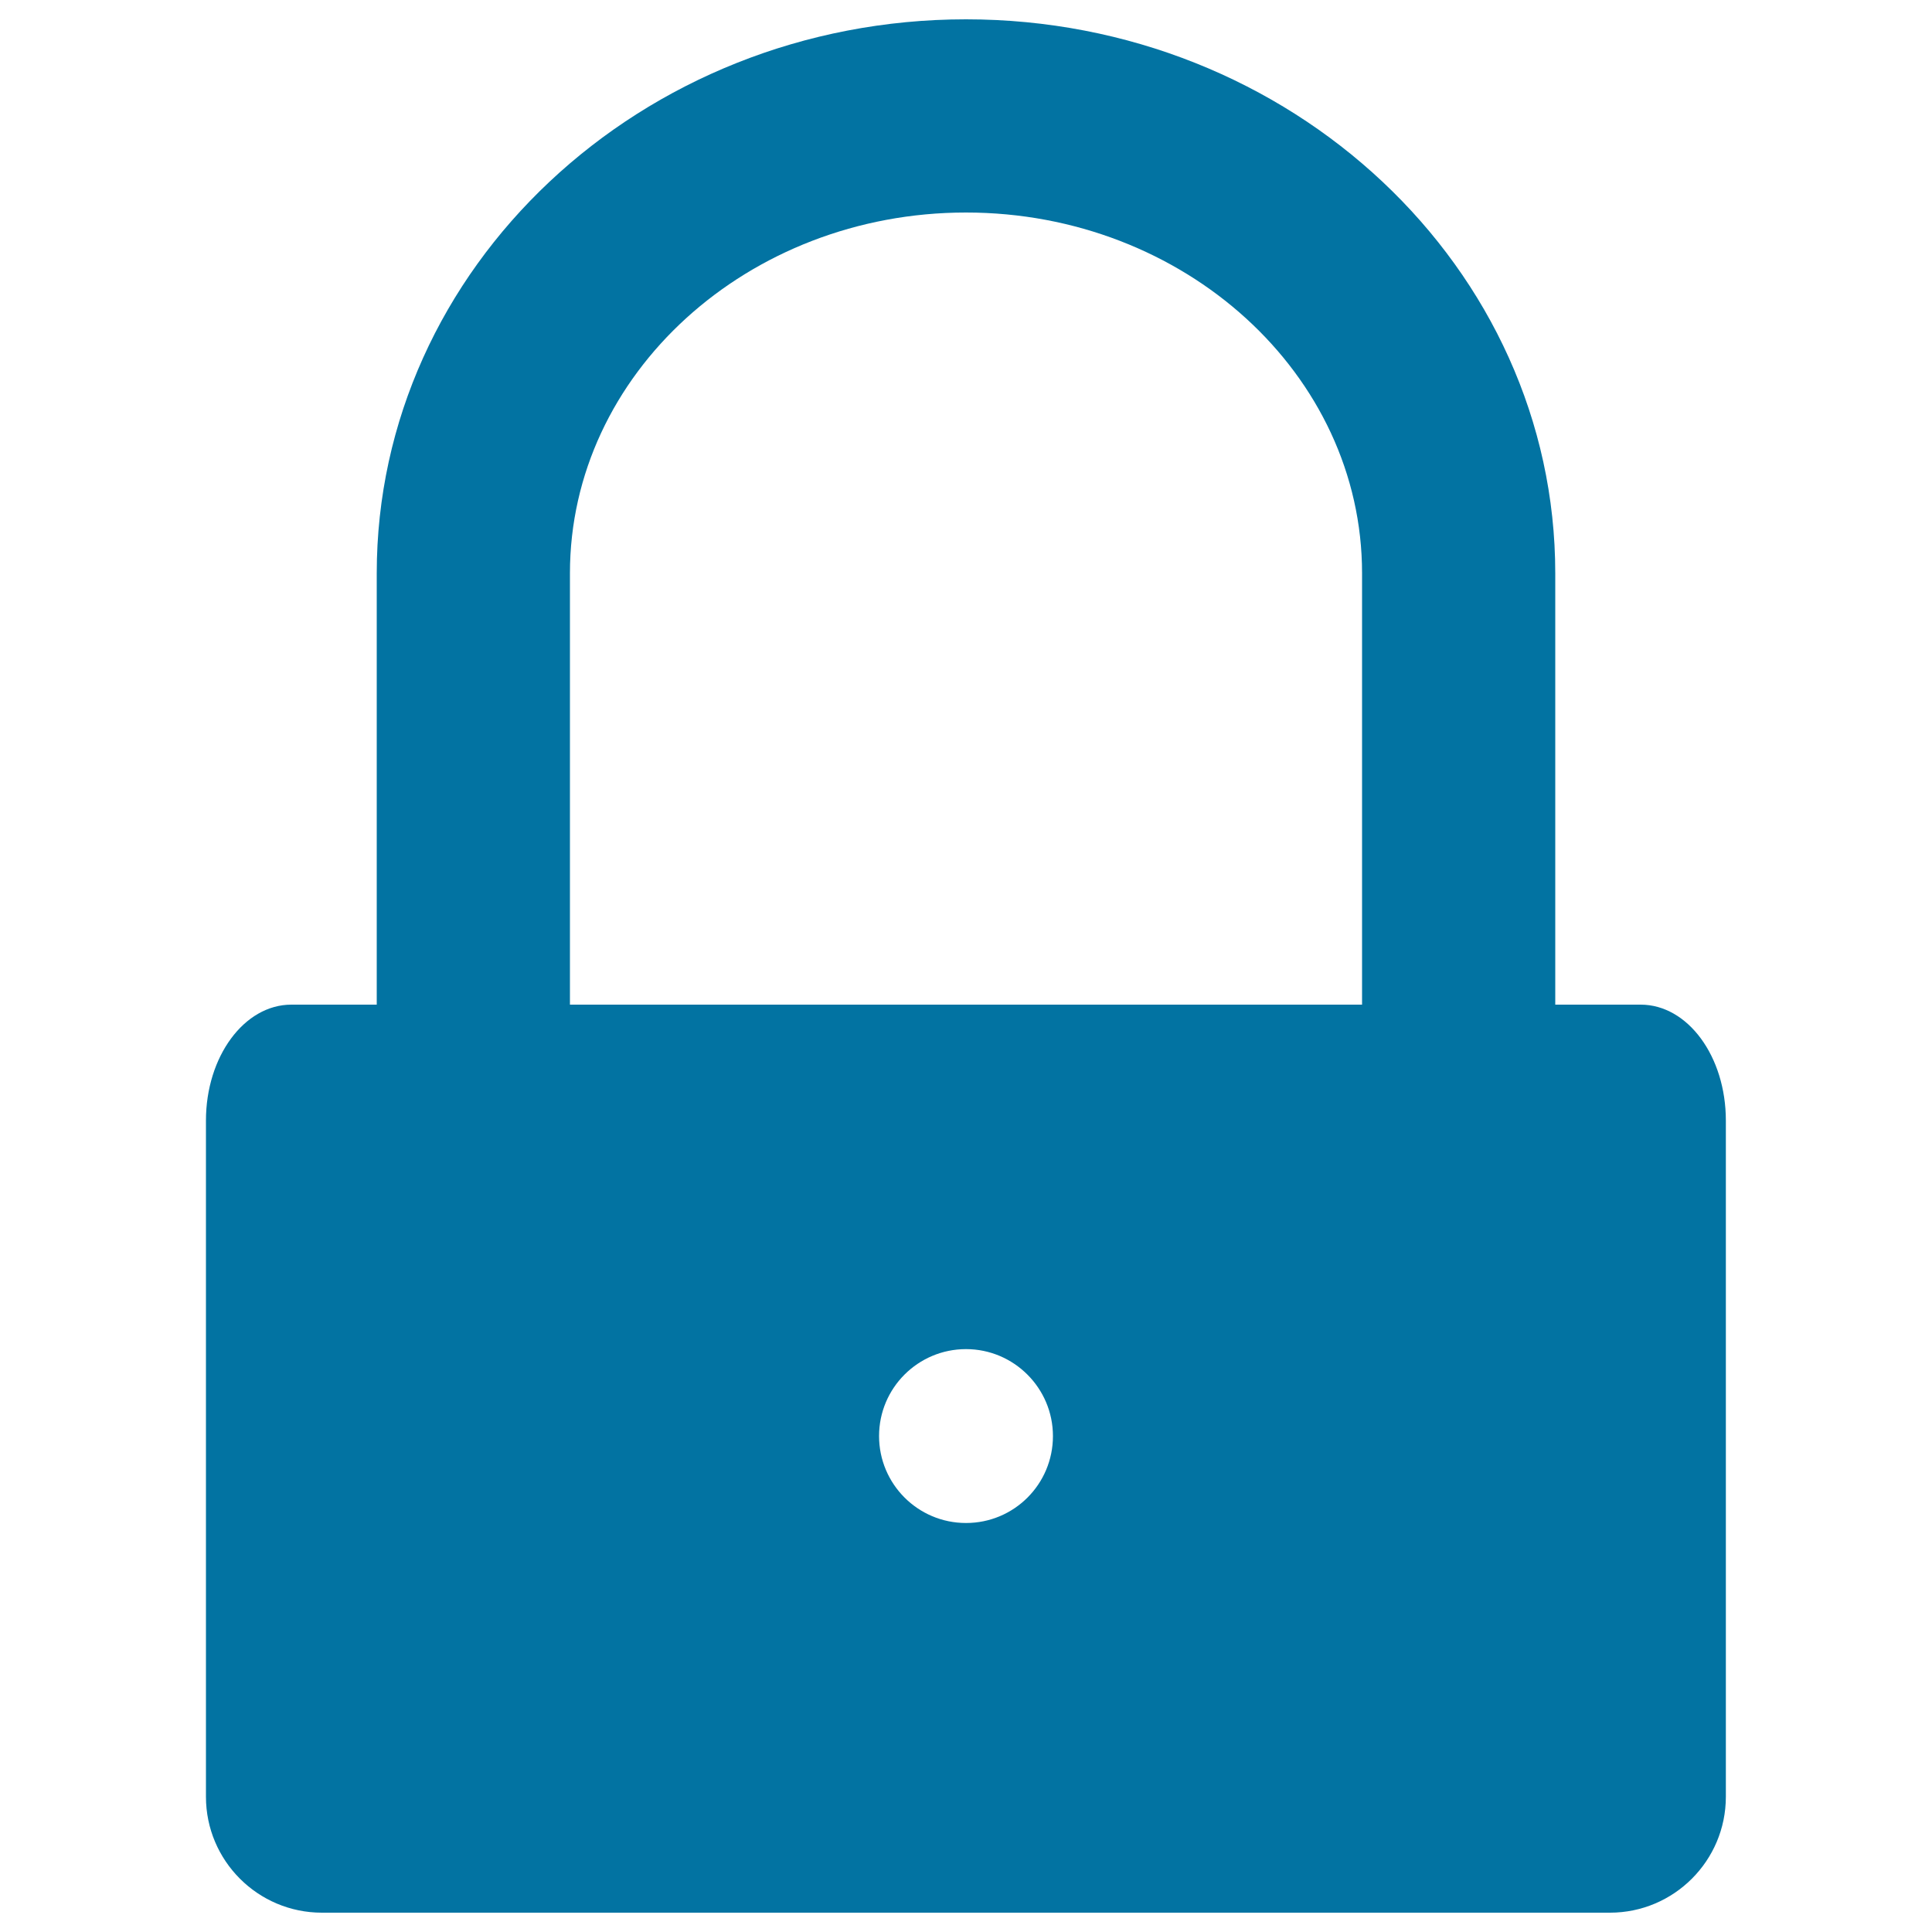 <svg xmlns="http://www.w3.org/2000/svg" viewBox="0 0 1000 1000" style="fill:#0273a2">
<title>Padlock Protection Active SVG icon</title>
<g><path d="M849.2,520H805V296.7C805,138.6,668.2,10,500,10c-168.2,0-305,128.6-305,286.7V520c0,0-19.8,0-44.2,0c-24.4,0-44.2,26.9-44.2,60v350c0,33.1,26.9,60,60,60h666.7c33.1,0,60-26.9,60-60V580C893.3,546.8,873.6,520,849.2,520z M500,788.3c-24.9,0-45-20.2-45-45c0-24.9,20.2-45,45-45s45,20.2,45,45C545,768.2,524.9,788.3,500,788.3z M705,520H295V296.7C295,193.7,387,110,500,110c113,0,205,83.7,205,186.7V520z"/></g>
</svg>